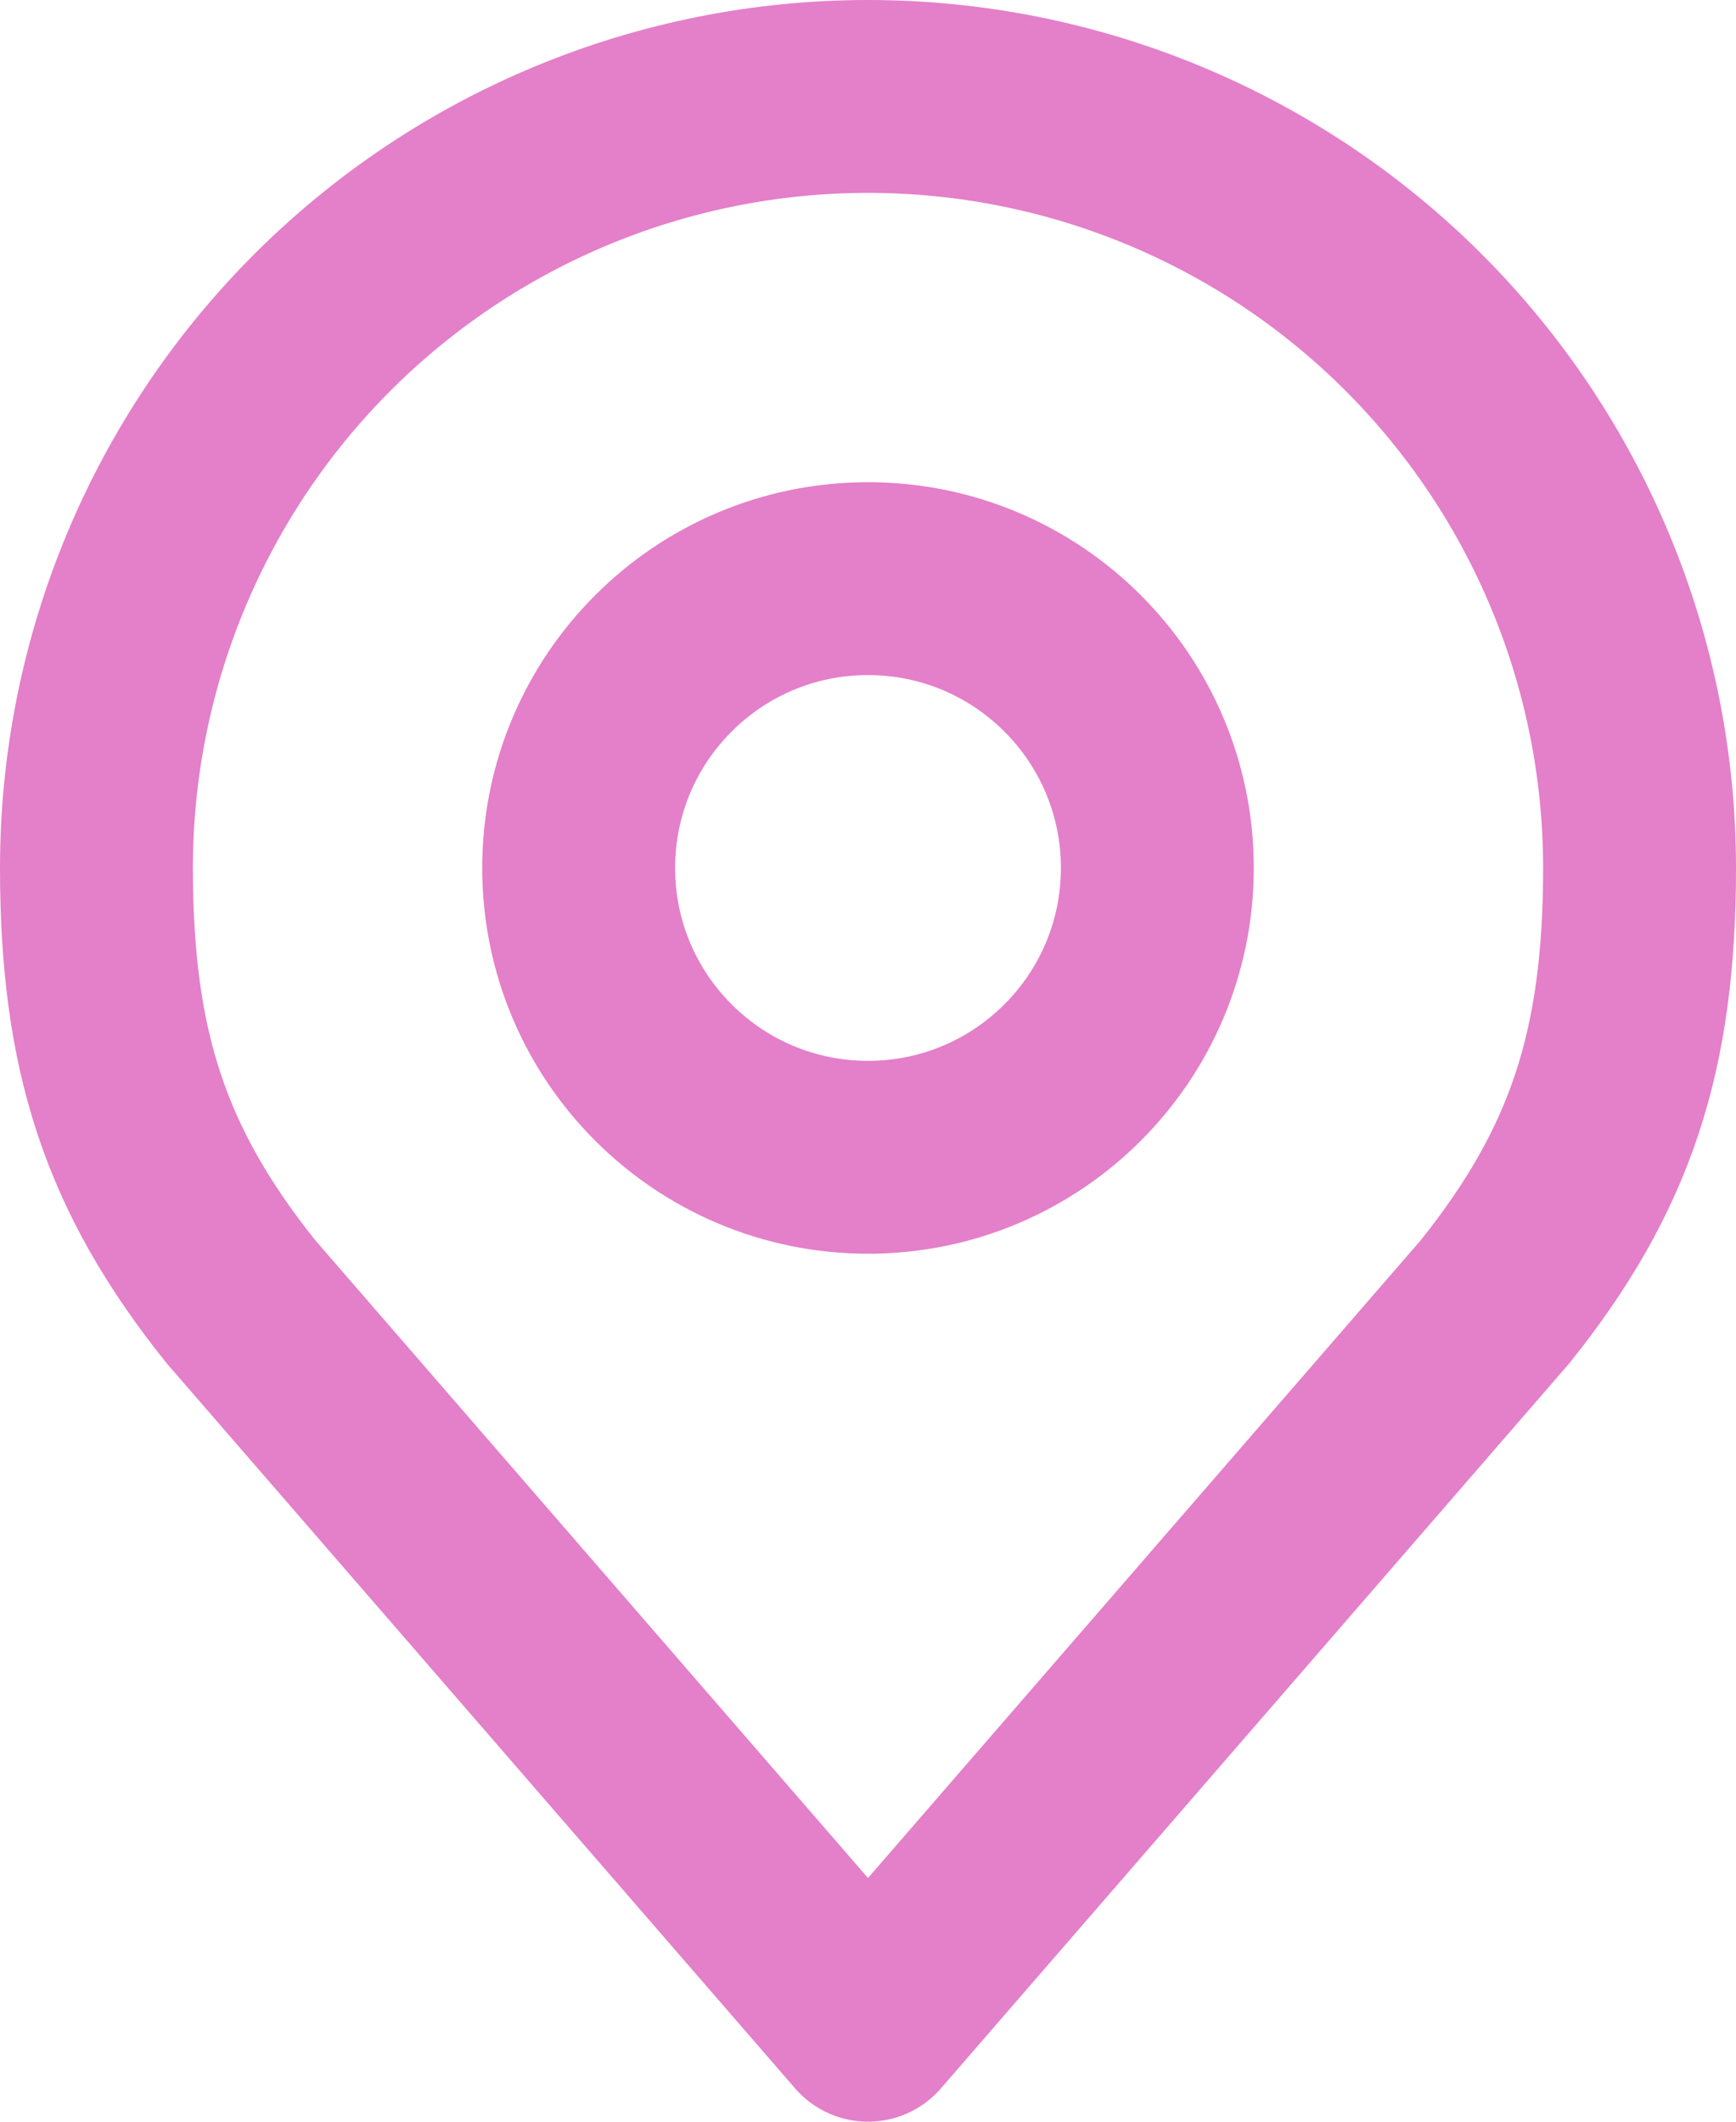 <svg xmlns="http://www.w3.org/2000/svg" width="54" height="66" viewBox="0 0 54 66" fill="none"><path d="M27 36C31.971 36 36 31.971 36 27C36 22.029 31.971 18 27 18C22.029 18 18 22.029 18 27C18 31.971 22.029 36 27 36Z" stroke="#E47FC9" stroke-width="6" stroke-linecap="round" stroke-linejoin="round"></path><path d="M27 3C20.635 3 14.53 5.529 10.029 10.029C5.529 14.53 3 20.635 3 27C3 32.676 4.206 36.39 7.5 40.5L27 63L46.5 40.5C49.794 36.39 51 32.676 51 27C51 20.635 48.471 14.53 43.971 10.029C39.47 5.529 33.365 3 27 3Z" stroke="#E47FC9" stroke-width="6" stroke-linecap="round" stroke-linejoin="round"></path></svg>